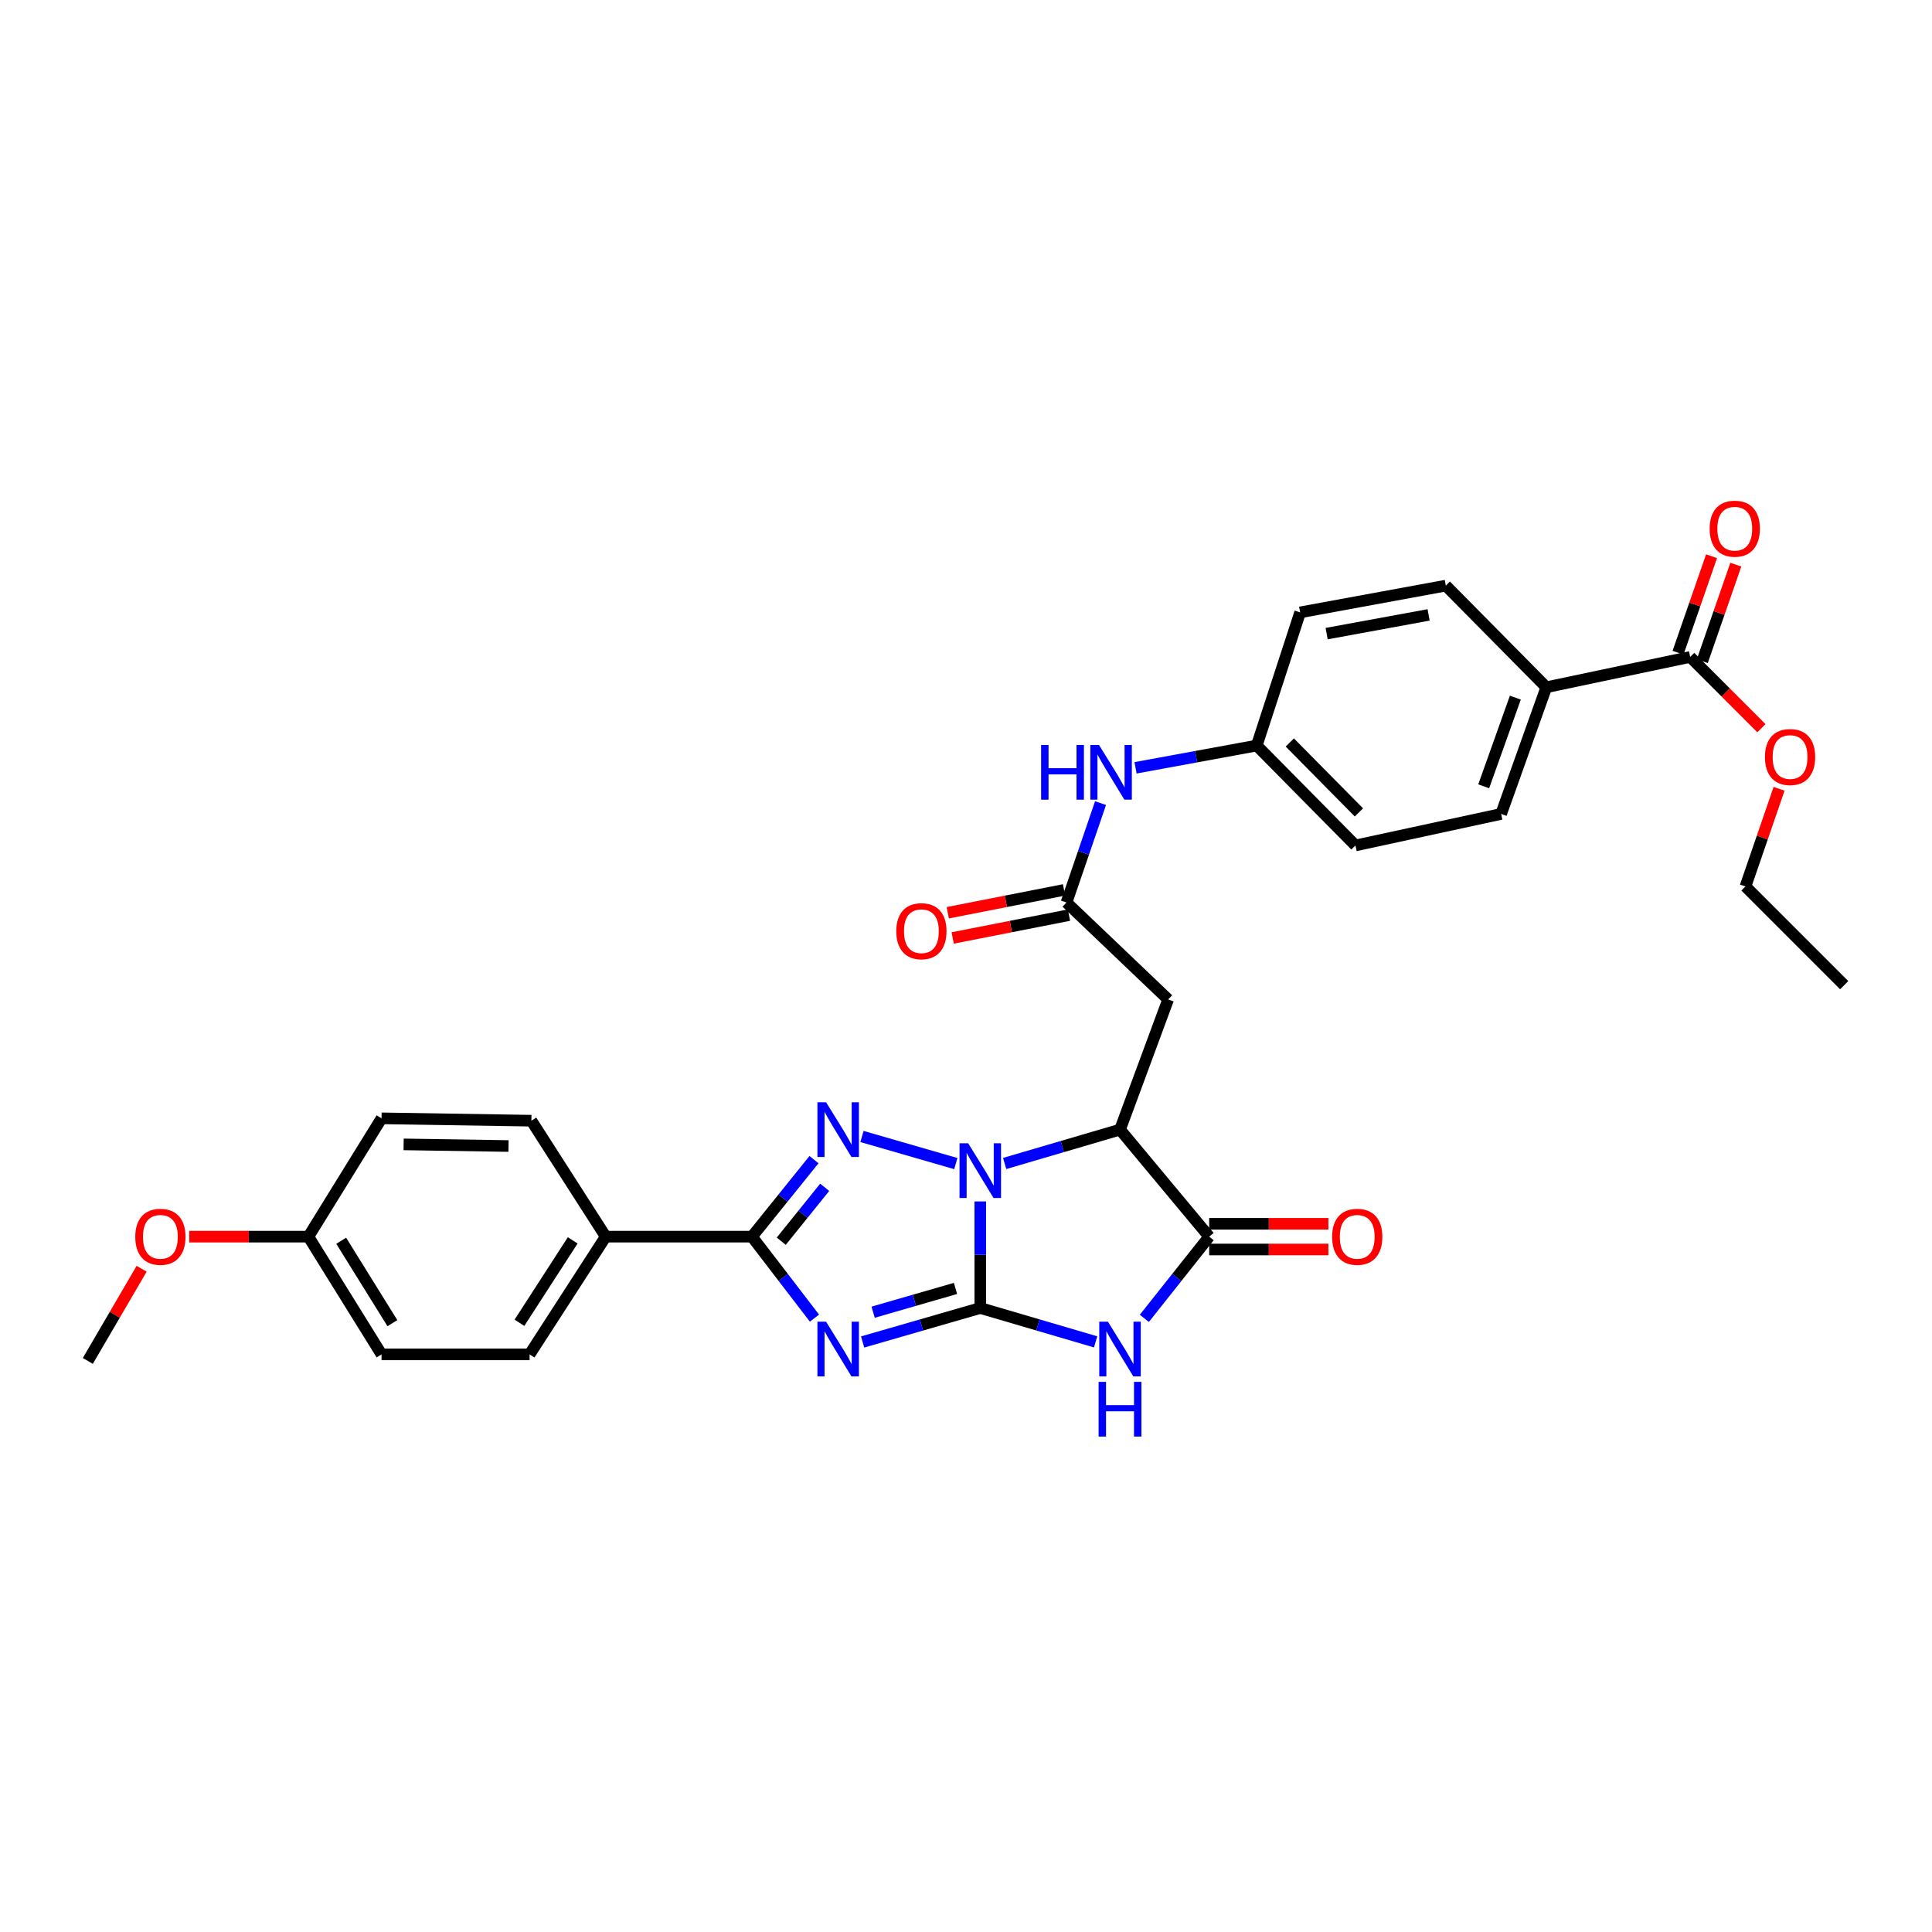 <?xml version='1.0' encoding='iso-8859-1'?>
<svg version='1.1' baseProfile='full'
              xmlns='http://www.w3.org/2000/svg'
                      xmlns:rdkit='http://www.rdkit.org/xml'
                      xmlns:xlink='http://www.w3.org/1999/xlink'
                  xml:space='preserve'
width='1000px' height='1000px' viewBox='0 0 1000 1000'>
<!-- END OF HEADER -->
<rect style='opacity:1.0;fill:#FFFFFF;stroke:none' width='1000' height='1000' x='0' y='0'> </rect>
<path class='bond-0' d='M 507.387,677.02 L 507.387,649.441' style='fill:none;fill-rule:evenodd;stroke:#000000;stroke-width:6px;stroke-linecap:butt;stroke-linejoin:miter;stroke-opacity:1' />
<path class='bond-0' d='M 507.387,649.441 L 507.387,621.861' style='fill:none;fill-rule:evenodd;stroke:#0000FF;stroke-width:6px;stroke-linecap:butt;stroke-linejoin:miter;stroke-opacity:1' />
<path class='bond-1' d='M 507.387,677.02 L 476.939,685.812' style='fill:none;fill-rule:evenodd;stroke:#000000;stroke-width:6px;stroke-linecap:butt;stroke-linejoin:miter;stroke-opacity:1' />
<path class='bond-1' d='M 476.939,685.812 L 446.492,694.603' style='fill:none;fill-rule:evenodd;stroke:#0000FF;stroke-width:6px;stroke-linecap:butt;stroke-linejoin:miter;stroke-opacity:1' />
<path class='bond-1' d='M 494.564,666.884 L 473.251,673.038' style='fill:none;fill-rule:evenodd;stroke:#000000;stroke-width:6px;stroke-linecap:butt;stroke-linejoin:miter;stroke-opacity:1' />
<path class='bond-1' d='M 473.251,673.038 L 451.937,679.192' style='fill:none;fill-rule:evenodd;stroke:#0000FF;stroke-width:6px;stroke-linecap:butt;stroke-linejoin:miter;stroke-opacity:1' />
<path class='bond-3' d='M 507.387,677.02 L 537.239,685.785' style='fill:none;fill-rule:evenodd;stroke:#000000;stroke-width:6px;stroke-linecap:butt;stroke-linejoin:miter;stroke-opacity:1' />
<path class='bond-3' d='M 537.239,685.785 L 567.092,694.55' style='fill:none;fill-rule:evenodd;stroke:#0000FF;stroke-width:6px;stroke-linecap:butt;stroke-linejoin:miter;stroke-opacity:1' />
<path class='bond-2' d='M 494.733,602.27 L 446.162,588.246' style='fill:none;fill-rule:evenodd;stroke:#0000FF;stroke-width:6px;stroke-linecap:butt;stroke-linejoin:miter;stroke-opacity:1' />
<path class='bond-4' d='M 520.011,602.217 L 549.864,593.452' style='fill:none;fill-rule:evenodd;stroke:#0000FF;stroke-width:6px;stroke-linecap:butt;stroke-linejoin:miter;stroke-opacity:1' />
<path class='bond-4' d='M 549.864,593.452 L 579.717,584.687' style='fill:none;fill-rule:evenodd;stroke:#000000;stroke-width:6px;stroke-linecap:butt;stroke-linejoin:miter;stroke-opacity:1' />
<path class='bond-5' d='M 421.567,682.264 L 405.387,661.176' style='fill:none;fill-rule:evenodd;stroke:#0000FF;stroke-width:6px;stroke-linecap:butt;stroke-linejoin:miter;stroke-opacity:1' />
<path class='bond-5' d='M 405.387,661.176 L 389.208,640.087' style='fill:none;fill-rule:evenodd;stroke:#000000;stroke-width:6px;stroke-linecap:butt;stroke-linejoin:miter;stroke-opacity:1' />
<path class='bond-32' d='M 421.319,600.227 L 405.263,620.157' style='fill:none;fill-rule:evenodd;stroke:#0000FF;stroke-width:6px;stroke-linecap:butt;stroke-linejoin:miter;stroke-opacity:1' />
<path class='bond-32' d='M 405.263,620.157 L 389.208,640.087' style='fill:none;fill-rule:evenodd;stroke:#000000;stroke-width:6px;stroke-linecap:butt;stroke-linejoin:miter;stroke-opacity:1' />
<path class='bond-32' d='M 426.857,614.547 L 415.617,628.498' style='fill:none;fill-rule:evenodd;stroke:#0000FF;stroke-width:6px;stroke-linecap:butt;stroke-linejoin:miter;stroke-opacity:1' />
<path class='bond-32' d='M 415.617,628.498 L 404.378,642.449' style='fill:none;fill-rule:evenodd;stroke:#000000;stroke-width:6px;stroke-linecap:butt;stroke-linejoin:miter;stroke-opacity:1' />
<path class='bond-6' d='M 592.313,682.381 L 609.091,661.234' style='fill:none;fill-rule:evenodd;stroke:#0000FF;stroke-width:6px;stroke-linecap:butt;stroke-linejoin:miter;stroke-opacity:1' />
<path class='bond-6' d='M 609.091,661.234 L 625.869,640.087' style='fill:none;fill-rule:evenodd;stroke:#000000;stroke-width:6px;stroke-linecap:butt;stroke-linejoin:miter;stroke-opacity:1' />
<path class='bond-7' d='M 579.717,584.687 L 604.632,517.313' style='fill:none;fill-rule:evenodd;stroke:#000000;stroke-width:6px;stroke-linecap:butt;stroke-linejoin:miter;stroke-opacity:1' />
<path class='bond-31' d='M 579.717,584.687 L 625.869,640.087' style='fill:none;fill-rule:evenodd;stroke:#000000;stroke-width:6px;stroke-linecap:butt;stroke-linejoin:miter;stroke-opacity:1' />
<path class='bond-10' d='M 389.208,640.087 L 313.509,640.087' style='fill:none;fill-rule:evenodd;stroke:#000000;stroke-width:6px;stroke-linecap:butt;stroke-linejoin:miter;stroke-opacity:1' />
<path class='bond-12' d='M 625.869,646.735 L 656.725,646.735' style='fill:none;fill-rule:evenodd;stroke:#000000;stroke-width:6px;stroke-linecap:butt;stroke-linejoin:miter;stroke-opacity:1' />
<path class='bond-12' d='M 656.725,646.735 L 687.582,646.735' style='fill:none;fill-rule:evenodd;stroke:#FF0000;stroke-width:6px;stroke-linecap:butt;stroke-linejoin:miter;stroke-opacity:1' />
<path class='bond-12' d='M 625.869,633.439 L 656.725,633.439' style='fill:none;fill-rule:evenodd;stroke:#000000;stroke-width:6px;stroke-linecap:butt;stroke-linejoin:miter;stroke-opacity:1' />
<path class='bond-12' d='M 656.725,633.439 L 687.582,633.439' style='fill:none;fill-rule:evenodd;stroke:#FF0000;stroke-width:6px;stroke-linecap:butt;stroke-linejoin:miter;stroke-opacity:1' />
<path class='bond-8' d='M 604.632,517.313 L 552.017,467.136' style='fill:none;fill-rule:evenodd;stroke:#000000;stroke-width:6px;stroke-linecap:butt;stroke-linejoin:miter;stroke-opacity:1' />
<path class='bond-11' d='M 552.017,467.136 L 560.828,441.412' style='fill:none;fill-rule:evenodd;stroke:#000000;stroke-width:6px;stroke-linecap:butt;stroke-linejoin:miter;stroke-opacity:1' />
<path class='bond-11' d='M 560.828,441.412 L 569.64,415.688' style='fill:none;fill-rule:evenodd;stroke:#0000FF;stroke-width:6px;stroke-linecap:butt;stroke-linejoin:miter;stroke-opacity:1' />
<path class='bond-14' d='M 550.734,460.613 L 520.641,466.53' style='fill:none;fill-rule:evenodd;stroke:#000000;stroke-width:6px;stroke-linecap:butt;stroke-linejoin:miter;stroke-opacity:1' />
<path class='bond-14' d='M 520.641,466.53 L 490.548,472.446' style='fill:none;fill-rule:evenodd;stroke:#FF0000;stroke-width:6px;stroke-linecap:butt;stroke-linejoin:miter;stroke-opacity:1' />
<path class='bond-14' d='M 553.299,473.659 L 523.206,479.576' style='fill:none;fill-rule:evenodd;stroke:#000000;stroke-width:6px;stroke-linecap:butt;stroke-linejoin:miter;stroke-opacity:1' />
<path class='bond-14' d='M 523.206,479.576 L 493.113,485.493' style='fill:none;fill-rule:evenodd;stroke:#FF0000;stroke-width:6px;stroke-linecap:butt;stroke-linejoin:miter;stroke-opacity:1' />
<path class='bond-9' d='M 874.829,340.034 L 800.371,355.723' style='fill:none;fill-rule:evenodd;stroke:#000000;stroke-width:6px;stroke-linecap:butt;stroke-linejoin:miter;stroke-opacity:1' />
<path class='bond-15' d='M 881.109,342.215 L 889.782,317.242' style='fill:none;fill-rule:evenodd;stroke:#000000;stroke-width:6px;stroke-linecap:butt;stroke-linejoin:miter;stroke-opacity:1' />
<path class='bond-15' d='M 889.782,317.242 L 898.455,292.268' style='fill:none;fill-rule:evenodd;stroke:#FF0000;stroke-width:6px;stroke-linecap:butt;stroke-linejoin:miter;stroke-opacity:1' />
<path class='bond-15' d='M 868.549,337.853 L 877.222,312.879' style='fill:none;fill-rule:evenodd;stroke:#000000;stroke-width:6px;stroke-linecap:butt;stroke-linejoin:miter;stroke-opacity:1' />
<path class='bond-15' d='M 877.222,312.879 L 885.895,287.906' style='fill:none;fill-rule:evenodd;stroke:#FF0000;stroke-width:6px;stroke-linecap:butt;stroke-linejoin:miter;stroke-opacity:1' />
<path class='bond-21' d='M 874.829,340.034 L 893.268,358.475' style='fill:none;fill-rule:evenodd;stroke:#000000;stroke-width:6px;stroke-linecap:butt;stroke-linejoin:miter;stroke-opacity:1' />
<path class='bond-21' d='M 893.268,358.475 L 911.707,376.917' style='fill:none;fill-rule:evenodd;stroke:#FF0000;stroke-width:6px;stroke-linecap:butt;stroke-linejoin:miter;stroke-opacity:1' />
<path class='bond-16' d='M 313.509,640.087 L 274.123,701.027' style='fill:none;fill-rule:evenodd;stroke:#000000;stroke-width:6px;stroke-linecap:butt;stroke-linejoin:miter;stroke-opacity:1' />
<path class='bond-16' d='M 296.434,642.011 L 268.864,684.669' style='fill:none;fill-rule:evenodd;stroke:#000000;stroke-width:6px;stroke-linecap:butt;stroke-linejoin:miter;stroke-opacity:1' />
<path class='bond-17' d='M 313.509,640.087 L 275.047,580.07' style='fill:none;fill-rule:evenodd;stroke:#000000;stroke-width:6px;stroke-linecap:butt;stroke-linejoin:miter;stroke-opacity:1' />
<path class='bond-20' d='M 587.756,397.422 L 619.119,391.66' style='fill:none;fill-rule:evenodd;stroke:#0000FF;stroke-width:6px;stroke-linecap:butt;stroke-linejoin:miter;stroke-opacity:1' />
<path class='bond-20' d='M 619.119,391.66 L 650.481,385.897' style='fill:none;fill-rule:evenodd;stroke:#000000;stroke-width:6px;stroke-linecap:butt;stroke-linejoin:miter;stroke-opacity:1' />
<path class='bond-13' d='M 800.371,355.723 L 776.978,421.294' style='fill:none;fill-rule:evenodd;stroke:#000000;stroke-width:6px;stroke-linecap:butt;stroke-linejoin:miter;stroke-opacity:1' />
<path class='bond-13' d='M 784.339,361.091 L 767.964,406.991' style='fill:none;fill-rule:evenodd;stroke:#000000;stroke-width:6px;stroke-linecap:butt;stroke-linejoin:miter;stroke-opacity:1' />
<path class='bond-34' d='M 800.371,355.723 L 748.354,303.115' style='fill:none;fill-rule:evenodd;stroke:#000000;stroke-width:6px;stroke-linecap:butt;stroke-linejoin:miter;stroke-opacity:1' />
<path class='bond-26' d='M 274.123,701.027 L 197.487,701.027' style='fill:none;fill-rule:evenodd;stroke:#000000;stroke-width:6px;stroke-linecap:butt;stroke-linejoin:miter;stroke-opacity:1' />
<path class='bond-25' d='M 275.047,580.07 L 197.487,578.852' style='fill:none;fill-rule:evenodd;stroke:#000000;stroke-width:6px;stroke-linecap:butt;stroke-linejoin:miter;stroke-opacity:1' />
<path class='bond-25' d='M 263.204,593.182 L 208.912,592.329' style='fill:none;fill-rule:evenodd;stroke:#000000;stroke-width:6px;stroke-linecap:butt;stroke-linejoin:miter;stroke-opacity:1' />
<path class='bond-18' d='M 748.354,303.115 L 672.951,316.965' style='fill:none;fill-rule:evenodd;stroke:#000000;stroke-width:6px;stroke-linecap:butt;stroke-linejoin:miter;stroke-opacity:1' />
<path class='bond-18' d='M 739.446,318.27 L 686.664,327.965' style='fill:none;fill-rule:evenodd;stroke:#000000;stroke-width:6px;stroke-linecap:butt;stroke-linejoin:miter;stroke-opacity:1' />
<path class='bond-19' d='M 776.978,421.294 L 701.575,437.604' style='fill:none;fill-rule:evenodd;stroke:#000000;stroke-width:6px;stroke-linecap:butt;stroke-linejoin:miter;stroke-opacity:1' />
<path class='bond-23' d='M 650.481,385.897 L 672.951,316.965' style='fill:none;fill-rule:evenodd;stroke:#000000;stroke-width:6px;stroke-linecap:butt;stroke-linejoin:miter;stroke-opacity:1' />
<path class='bond-24' d='M 650.481,385.897 L 701.575,437.604' style='fill:none;fill-rule:evenodd;stroke:#000000;stroke-width:6px;stroke-linecap:butt;stroke-linejoin:miter;stroke-opacity:1' />
<path class='bond-24' d='M 667.603,384.308 L 703.368,420.503' style='fill:none;fill-rule:evenodd;stroke:#000000;stroke-width:6px;stroke-linecap:butt;stroke-linejoin:miter;stroke-opacity:1' />
<path class='bond-28' d='M 920.846,408.281 L 912.149,433.553' style='fill:none;fill-rule:evenodd;stroke:#FF0000;stroke-width:6px;stroke-linecap:butt;stroke-linejoin:miter;stroke-opacity:1' />
<path class='bond-28' d='M 912.149,433.553 L 903.452,458.826' style='fill:none;fill-rule:evenodd;stroke:#000000;stroke-width:6px;stroke-linecap:butt;stroke-linejoin:miter;stroke-opacity:1' />
<path class='bond-22' d='M 159.63,640.087 L 197.487,578.852' style='fill:none;fill-rule:evenodd;stroke:#000000;stroke-width:6px;stroke-linecap:butt;stroke-linejoin:miter;stroke-opacity:1' />
<path class='bond-27' d='M 159.63,640.087 L 128.781,640.087' style='fill:none;fill-rule:evenodd;stroke:#000000;stroke-width:6px;stroke-linecap:butt;stroke-linejoin:miter;stroke-opacity:1' />
<path class='bond-27' d='M 128.781,640.087 L 97.931,640.087' style='fill:none;fill-rule:evenodd;stroke:#FF0000;stroke-width:6px;stroke-linecap:butt;stroke-linejoin:miter;stroke-opacity:1' />
<path class='bond-33' d='M 159.63,640.087 L 197.487,701.027' style='fill:none;fill-rule:evenodd;stroke:#000000;stroke-width:6px;stroke-linecap:butt;stroke-linejoin:miter;stroke-opacity:1' />
<path class='bond-33' d='M 176.603,642.212 L 203.102,684.87' style='fill:none;fill-rule:evenodd;stroke:#000000;stroke-width:6px;stroke-linecap:butt;stroke-linejoin:miter;stroke-opacity:1' />
<path class='bond-29' d='M 73.31,656.709 L 59.382,680.563' style='fill:none;fill-rule:evenodd;stroke:#FF0000;stroke-width:6px;stroke-linecap:butt;stroke-linejoin:miter;stroke-opacity:1' />
<path class='bond-29' d='M 59.382,680.563 L 45.455,704.417' style='fill:none;fill-rule:evenodd;stroke:#000000;stroke-width:6px;stroke-linecap:butt;stroke-linejoin:miter;stroke-opacity:1' />
<path class='bond-30' d='M 903.452,458.826 L 954.545,509.927' style='fill:none;fill-rule:evenodd;stroke:#000000;stroke-width:6px;stroke-linecap:butt;stroke-linejoin:miter;stroke-opacity:1' />
<path  class='atom-1' d='M 501.127 591.764
L 510.407 606.764
Q 511.327 608.244, 512.807 610.924
Q 514.287 613.604, 514.367 613.764
L 514.367 591.764
L 518.127 591.764
L 518.127 620.084
L 514.247 620.084
L 504.287 603.684
Q 503.127 601.764, 501.887 599.564
Q 500.687 597.364, 500.327 596.684
L 500.327 620.084
L 496.647 620.084
L 496.647 591.764
L 501.127 591.764
' fill='#0000FF'/>
<path  class='atom-2' d='M 427.578 684.097
L 436.858 699.097
Q 437.778 700.577, 439.258 703.257
Q 440.738 705.937, 440.818 706.097
L 440.818 684.097
L 444.578 684.097
L 444.578 712.417
L 440.698 712.417
L 430.738 696.017
Q 429.578 694.097, 428.338 691.897
Q 427.138 689.697, 426.778 689.017
L 426.778 712.417
L 423.098 712.417
L 423.098 684.097
L 427.578 684.097
' fill='#0000FF'/>
<path  class='atom-3' d='M 427.578 570.527
L 436.858 585.527
Q 437.778 587.007, 439.258 589.687
Q 440.738 592.367, 440.818 592.527
L 440.818 570.527
L 444.578 570.527
L 444.578 598.847
L 440.698 598.847
L 430.738 582.447
Q 429.578 580.527, 428.338 578.327
Q 427.138 576.127, 426.778 575.447
L 426.778 598.847
L 423.098 598.847
L 423.098 570.527
L 427.578 570.527
' fill='#0000FF'/>
<path  class='atom-4' d='M 573.457 684.097
L 582.737 699.097
Q 583.657 700.577, 585.137 703.257
Q 586.617 705.937, 586.697 706.097
L 586.697 684.097
L 590.457 684.097
L 590.457 712.417
L 586.577 712.417
L 576.617 696.017
Q 575.457 694.097, 574.217 691.897
Q 573.017 689.697, 572.657 689.017
L 572.657 712.417
L 568.977 712.417
L 568.977 684.097
L 573.457 684.097
' fill='#0000FF'/>
<path  class='atom-4' d='M 568.637 715.249
L 572.477 715.249
L 572.477 727.289
L 586.957 727.289
L 586.957 715.249
L 590.797 715.249
L 590.797 743.569
L 586.957 743.569
L 586.957 730.489
L 572.477 730.489
L 572.477 743.569
L 568.637 743.569
L 568.637 715.249
' fill='#0000FF'/>
<path  class='atom-12' d='M 538.88 385.587
L 542.72 385.587
L 542.72 397.627
L 557.2 397.627
L 557.2 385.587
L 561.04 385.587
L 561.04 413.907
L 557.2 413.907
L 557.2 400.827
L 542.72 400.827
L 542.72 413.907
L 538.88 413.907
L 538.88 385.587
' fill='#0000FF'/>
<path  class='atom-12' d='M 568.84 385.587
L 578.12 400.587
Q 579.04 402.067, 580.52 404.747
Q 582 407.427, 582.08 407.587
L 582.08 385.587
L 585.84 385.587
L 585.84 413.907
L 581.96 413.907
L 572 397.507
Q 570.84 395.587, 569.6 393.387
Q 568.4 391.187, 568.04 390.507
L 568.04 413.907
L 564.36 413.907
L 564.36 385.587
L 568.84 385.587
' fill='#0000FF'/>
<path  class='atom-13' d='M 689.498 640.167
Q 689.498 633.367, 692.858 629.567
Q 696.218 625.767, 702.498 625.767
Q 708.778 625.767, 712.138 629.567
Q 715.498 633.367, 715.498 640.167
Q 715.498 647.047, 712.098 650.967
Q 708.698 654.847, 702.498 654.847
Q 696.258 654.847, 692.858 650.967
Q 689.498 647.087, 689.498 640.167
M 702.498 651.647
Q 706.818 651.647, 709.138 648.767
Q 711.498 645.847, 711.498 640.167
Q 711.498 634.607, 709.138 631.807
Q 706.818 628.967, 702.498 628.967
Q 698.178 628.967, 695.818 631.767
Q 693.498 634.567, 693.498 640.167
Q 693.498 645.887, 695.818 648.767
Q 698.178 651.647, 702.498 651.647
' fill='#FF0000'/>
<path  class='atom-15' d='M 463.917 481.982
Q 463.917 475.182, 467.277 471.382
Q 470.637 467.582, 476.917 467.582
Q 483.197 467.582, 486.557 471.382
Q 489.917 475.182, 489.917 481.982
Q 489.917 488.862, 486.517 492.782
Q 483.117 496.662, 476.917 496.662
Q 470.677 496.662, 467.277 492.782
Q 463.917 488.902, 463.917 481.982
M 476.917 493.462
Q 481.237 493.462, 483.557 490.582
Q 485.917 487.662, 485.917 481.982
Q 485.917 476.422, 483.557 473.622
Q 481.237 470.782, 476.917 470.782
Q 472.597 470.782, 470.237 473.582
Q 467.917 476.382, 467.917 481.982
Q 467.917 487.702, 470.237 490.582
Q 472.597 493.462, 476.917 493.462
' fill='#FF0000'/>
<path  class='atom-16' d='M 884.912 273.648
Q 884.912 266.848, 888.272 263.048
Q 891.632 259.248, 897.912 259.248
Q 904.192 259.248, 907.552 263.048
Q 910.912 266.848, 910.912 273.648
Q 910.912 280.528, 907.512 284.448
Q 904.112 288.328, 897.912 288.328
Q 891.672 288.328, 888.272 284.448
Q 884.912 280.568, 884.912 273.648
M 897.912 285.128
Q 902.232 285.128, 904.552 282.248
Q 906.912 279.328, 906.912 273.648
Q 906.912 268.088, 904.552 265.288
Q 902.232 262.448, 897.912 262.448
Q 893.592 262.448, 891.232 265.248
Q 888.912 268.048, 888.912 273.648
Q 888.912 279.368, 891.232 282.248
Q 893.592 285.128, 897.912 285.128
' fill='#FF0000'/>
<path  class='atom-22' d='M 913.535 391.828
Q 913.535 385.028, 916.895 381.228
Q 920.255 377.428, 926.535 377.428
Q 932.815 377.428, 936.175 381.228
Q 939.535 385.028, 939.535 391.828
Q 939.535 398.708, 936.135 402.628
Q 932.735 406.508, 926.535 406.508
Q 920.295 406.508, 916.895 402.628
Q 913.535 398.748, 913.535 391.828
M 926.535 403.308
Q 930.855 403.308, 933.175 400.428
Q 935.535 397.508, 935.535 391.828
Q 935.535 386.268, 933.175 383.468
Q 930.855 380.628, 926.535 380.628
Q 922.215 380.628, 919.855 383.428
Q 917.535 386.228, 917.535 391.828
Q 917.535 397.548, 919.855 400.428
Q 922.215 403.308, 926.535 403.308
' fill='#FF0000'/>
<path  class='atom-28' d='M 70.016 640.167
Q 70.016 633.367, 73.376 629.567
Q 76.736 625.767, 83.016 625.767
Q 89.296 625.767, 92.656 629.567
Q 96.016 633.367, 96.016 640.167
Q 96.016 647.047, 92.616 650.967
Q 89.216 654.847, 83.016 654.847
Q 76.776 654.847, 73.376 650.967
Q 70.016 647.087, 70.016 640.167
M 83.016 651.647
Q 87.336 651.647, 89.656 648.767
Q 92.016 645.847, 92.016 640.167
Q 92.016 634.607, 89.656 631.807
Q 87.336 628.967, 83.016 628.967
Q 78.696 628.967, 76.336 631.767
Q 74.016 634.567, 74.016 640.167
Q 74.016 645.887, 76.336 648.767
Q 78.696 651.647, 83.016 651.647
' fill='#FF0000'/>
</svg>
